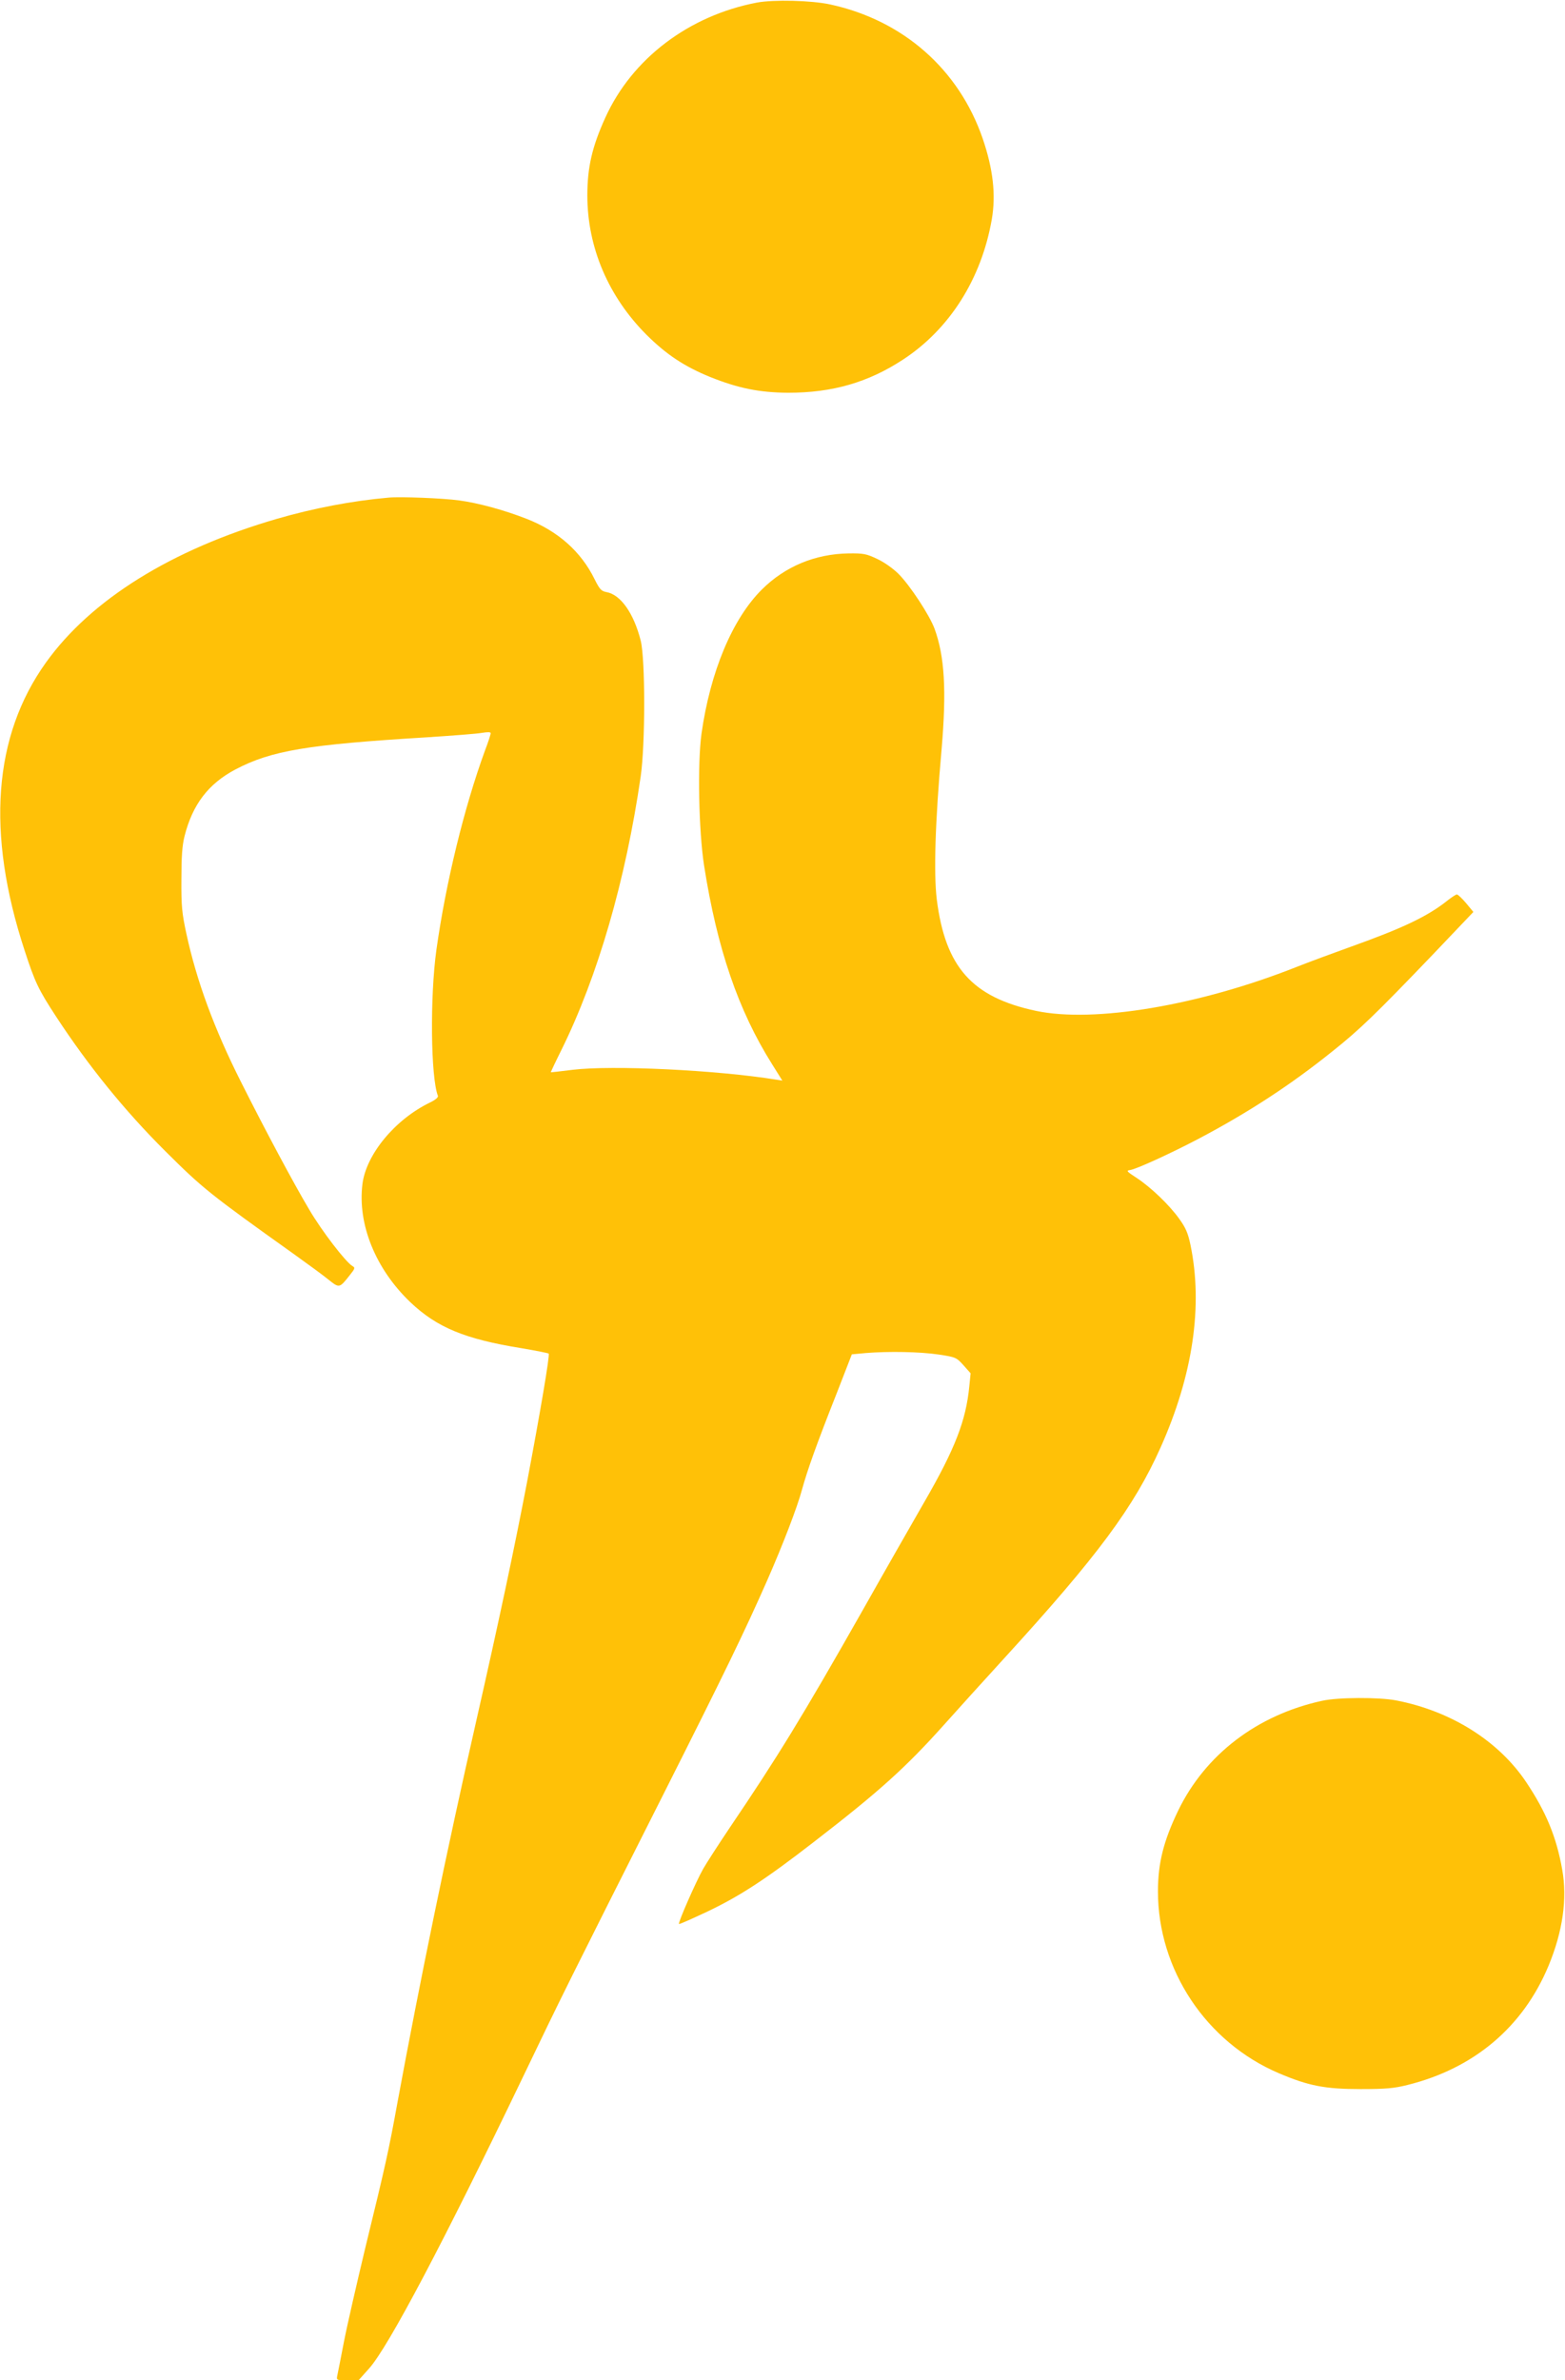 <?xml version="1.0" standalone="no"?>
<!DOCTYPE svg PUBLIC "-//W3C//DTD SVG 20010904//EN"
 "http://www.w3.org/TR/2001/REC-SVG-20010904/DTD/svg10.dtd">
<svg version="1.0" xmlns="http://www.w3.org/2000/svg"
 width="842pt" height="1280pt" viewBox="0 0 842 1280"
 preserveAspectRatio="xMidYMid meet">
<g transform="translate(0,1280) scale(0.1,-0.1)"
fill="#ffc107" stroke="none">
<path d="M4072 12786 c-366 -70 -671 -301 -815 -618 -71 -156 -97 -267 -97
-419 0 -279 113 -544 319 -750 107 -106 202 -169 341 -226 152 -61 266 -84
421 -85 237 0 429 55 617 178 251 164 422 434 478 754 23 133 7 271 -49 435
-128 372 -428 636 -820 721 -101 22 -304 27 -395 10z"/>
<path d="M2090 10124 c-194 -17 -404 -57 -600 -114 -568 -165 -1001 -435
-1243 -773 -283 -395 -322 -916 -115 -1547 56 -172 74 -210 170 -357 175 -267
369 -506 587 -723 201 -200 238 -230 691 -553 74 -53 159 -115 187 -138 59
-47 59 -47 115 24 28 35 30 40 14 49 -35 20 -164 187 -232 303 -83 139 -239
431 -369 690 -142 282 -237 539 -292 793 -24 111 -28 148 -27 292 0 122 4 183
17 234 43 170 128 281 273 358 194 102 387 134 1029 173 138 9 271 19 298 24
31 5 47 5 47 -2 0 -6 -13 -47 -30 -91 -113 -309 -211 -711 -262 -1073 -35
-251 -31 -686 8 -786 3 -8 -14 -22 -43 -36 -188 -91 -343 -279 -363 -438 -27
-216 70 -456 257 -635 144 -137 295 -199 599 -248 77 -13 142 -26 146 -29 7
-7 -45 -314 -117 -694 -68 -355 -150 -741 -274 -1287 -158 -694 -302 -1394
-422 -2043 -48 -264 -64 -336 -173 -782 -46 -192 -99 -422 -116 -510 -17 -88
-33 -170 -36 -183 -4 -21 -1 -22 55 -22 l60 0 58 65 c103 116 401 680 826
1565 207 432 250 518 751 1511 341 676 442 885 563 1159 84 191 163 396 188
490 29 105 78 243 186 516 l82 211 75 7 c124 10 291 7 392 -8 93 -14 96 -16
134 -58 l38 -43 -7 -70 c-18 -184 -76 -335 -242 -622 -69 -120 -220 -384 -335
-588 -321 -566 -457 -787 -713 -1165 -61 -91 -125 -190 -142 -220 -40 -71
-136 -290 -130 -296 2 -3 73 29 158 69 173 83 311 173 569 373 350 270 493
399 699 629 64 72 211 234 326 360 500 547 696 811 839 1131 174 389 229 762
161 1089 -13 63 -26 93 -60 140 -54 76 -154 171 -230 221 -54 35 -57 39 -35
42 34 5 220 90 370 169 267 141 494 289 718 469 146 116 231 198 539 519 l220
231 -39 47 c-22 26 -44 47 -50 47 -5 0 -28 -15 -51 -33 -105 -84 -239 -148
-519 -248 -95 -34 -227 -83 -293 -109 -522 -207 -1088 -302 -1401 -236 -344
73 -488 235 -534 599 -17 140 -9 416 26 809 27 317 16 499 -38 647 -27 73
-132 233 -194 295 -28 28 -77 63 -114 80 -59 28 -74 31 -155 30 -180 -3 -341
-70 -466 -194 -159 -158 -278 -443 -325 -776 -22 -161 -15 -521 14 -709 70
-446 184 -779 366 -1068 l55 -88 -32 5 c-321 52 -885 79 -1097 53 -63 -8 -116
-14 -117 -13 0 1 25 55 58 121 195 395 345 911 426 1470 25 174 25 630 0 730
-37 146 -107 247 -184 261 -28 5 -37 15 -64 69 -73 149 -197 259 -366 325
-120 47 -259 85 -363 99 -88 12 -315 21 -380 15z"/>
<path d="M7113 3654 c-349 -76 -628 -289 -774 -590 -79 -164 -109 -283 -109
-435 0 -421 259 -811 651 -978 160 -68 248 -85 439 -85 136 0 180 4 252 22
359 89 622 312 759 640 77 185 102 362 74 518 -31 176 -87 311 -194 471 -148
221 -404 382 -699 439 -92 18 -315 17 -399 -2z"/>
</g>
</svg>
